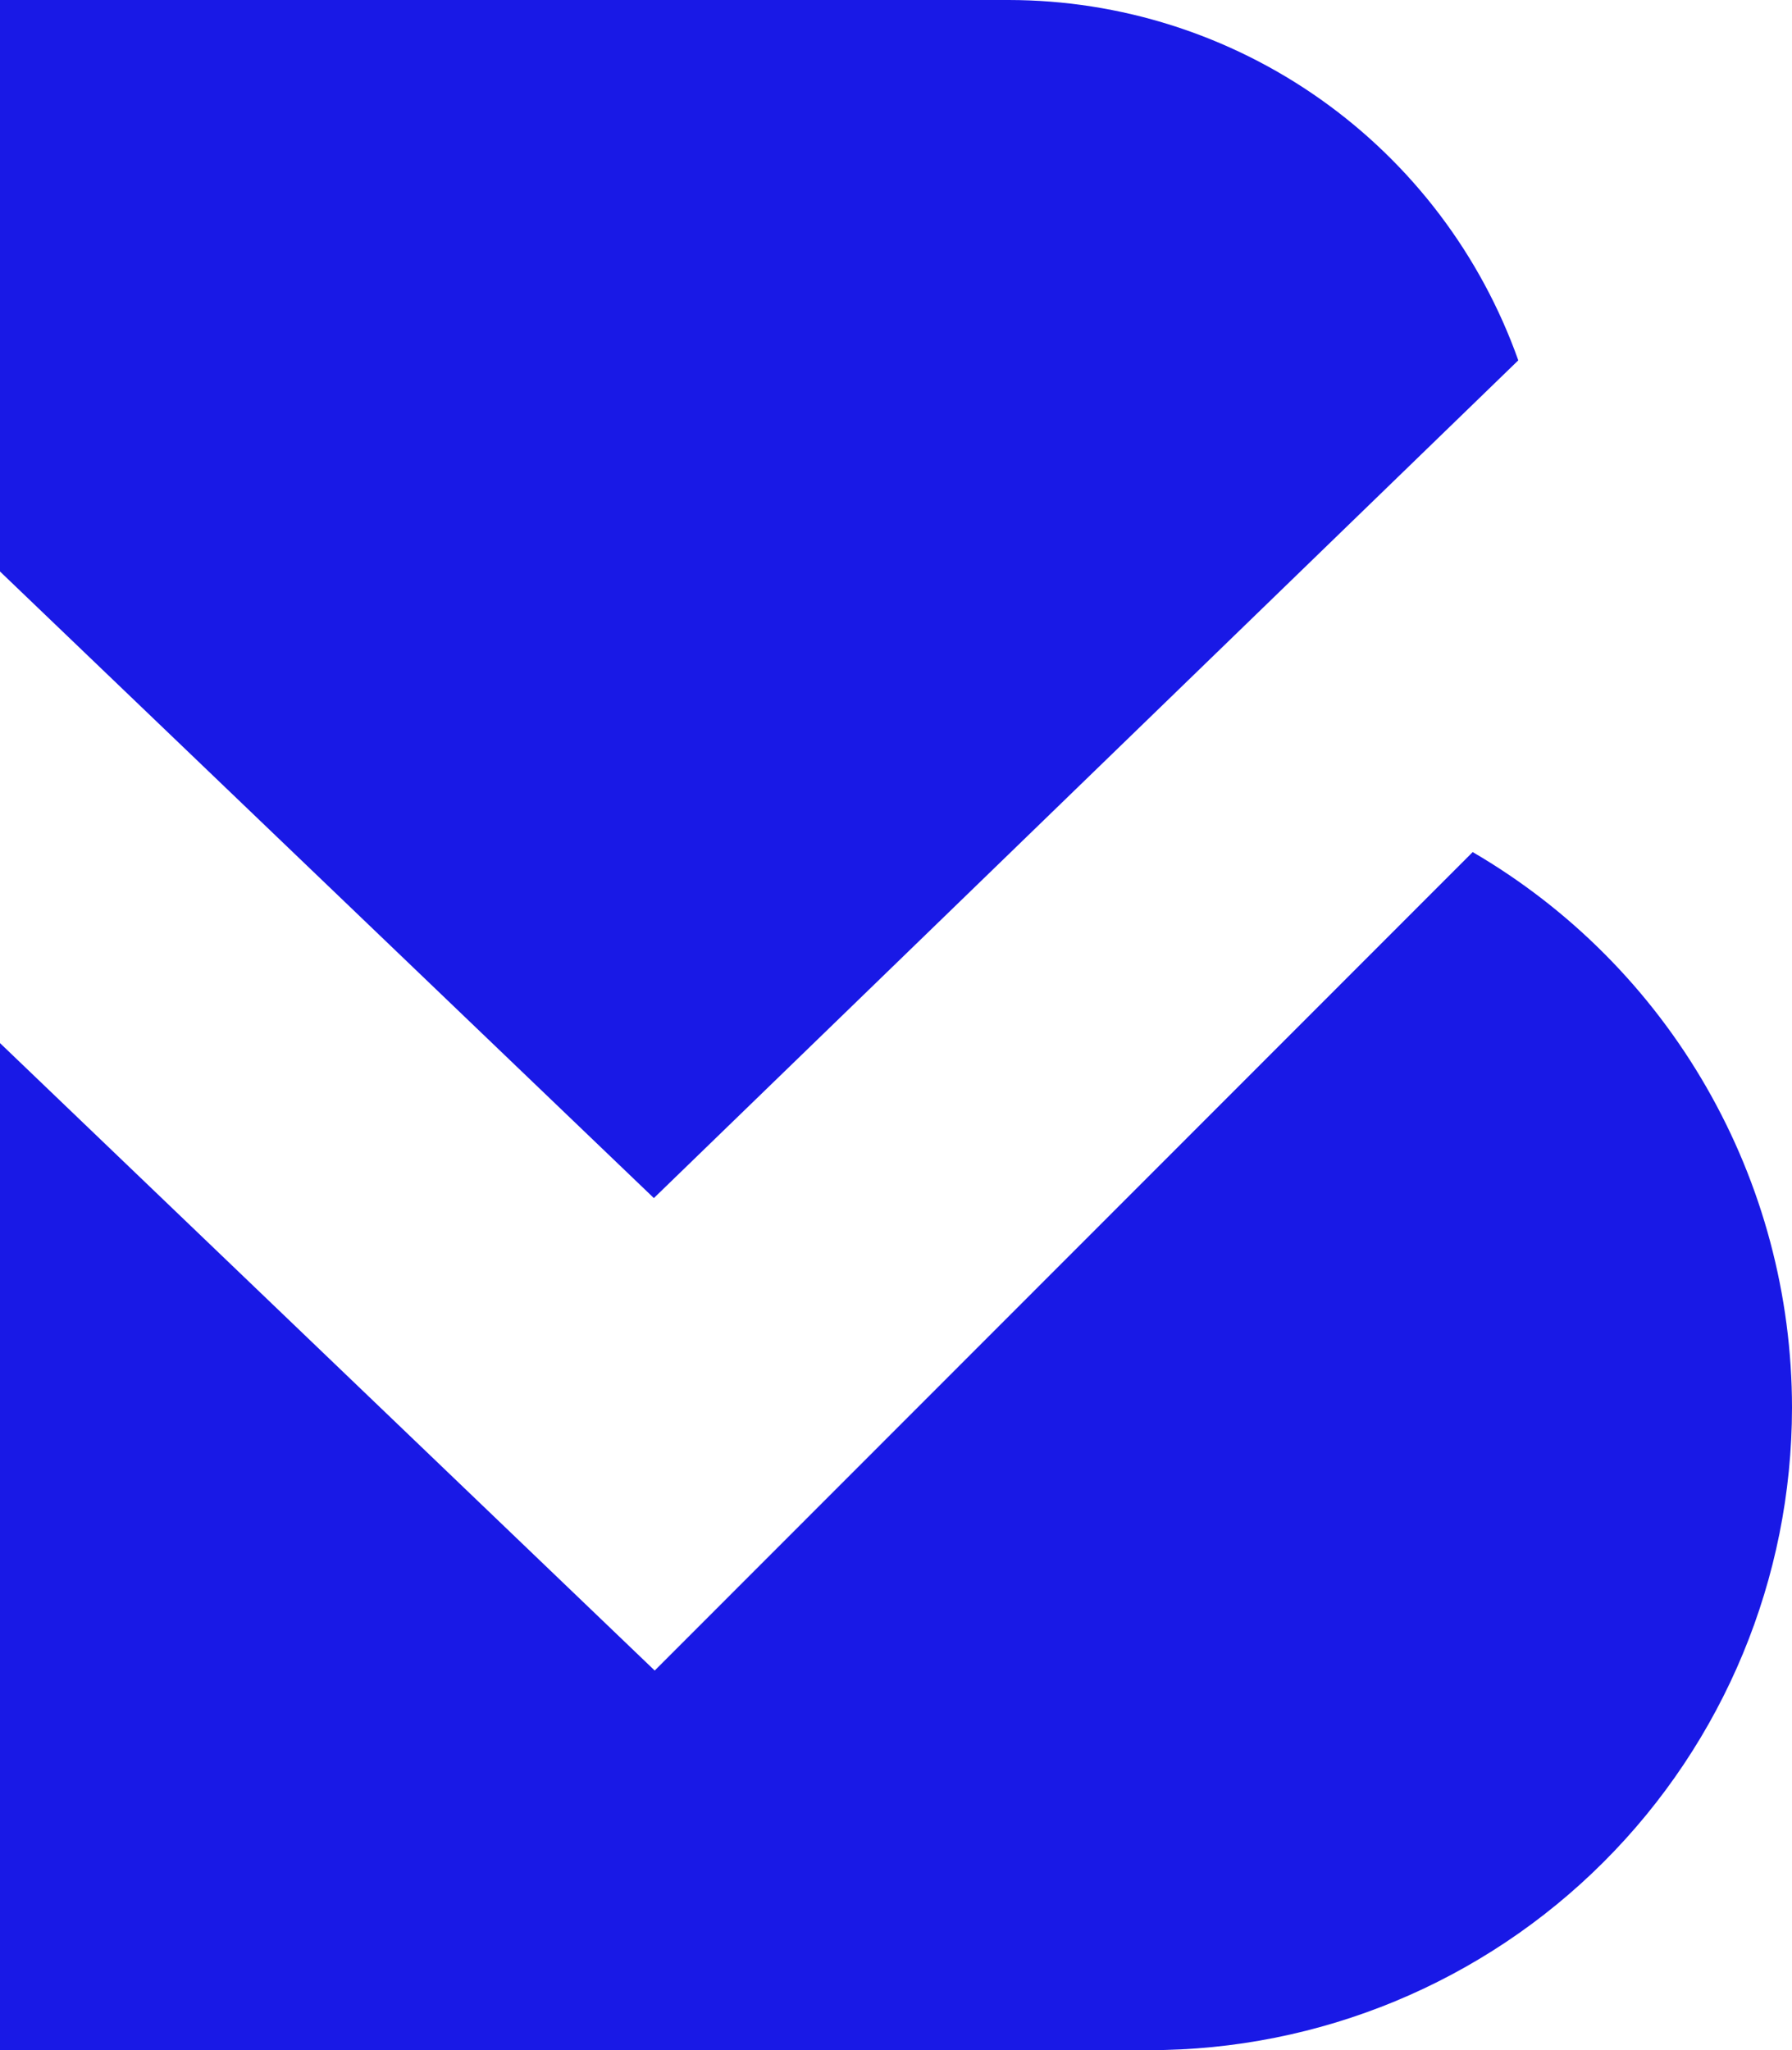 <?xml version="1.0" standalone="no"?>
<!DOCTYPE svg PUBLIC "-//W3C//DTD SVG 1.1//EN" "http://www.w3.org/Graphics/SVG/1.1/DTD/svg11.dtd">
<svg xmlns="http://www.w3.org/2000/svg" width="347" height="397" viewBox="0 0 347 397" fill="none">
<path d="M285.168 165L126.778 323.489L0 201.987V397H222.541C255.538 397 287.185 383.894 310.523 360.563C333.862 337.232 346.982 305.586 347 272.582C346.994 250.809 341.282 229.417 330.433 210.54C319.584 191.664 303.977 175.962 285.168 165Z" fill="#1919E6"/>
<path d="M126.615 232L294 69.779C286.749 49.377 273.374 31.719 255.706 19.227C238.039 6.734 216.945 0.018 195.316 0H0V110.666L126.615 232Z" fill="#1919E6"/>
</svg>